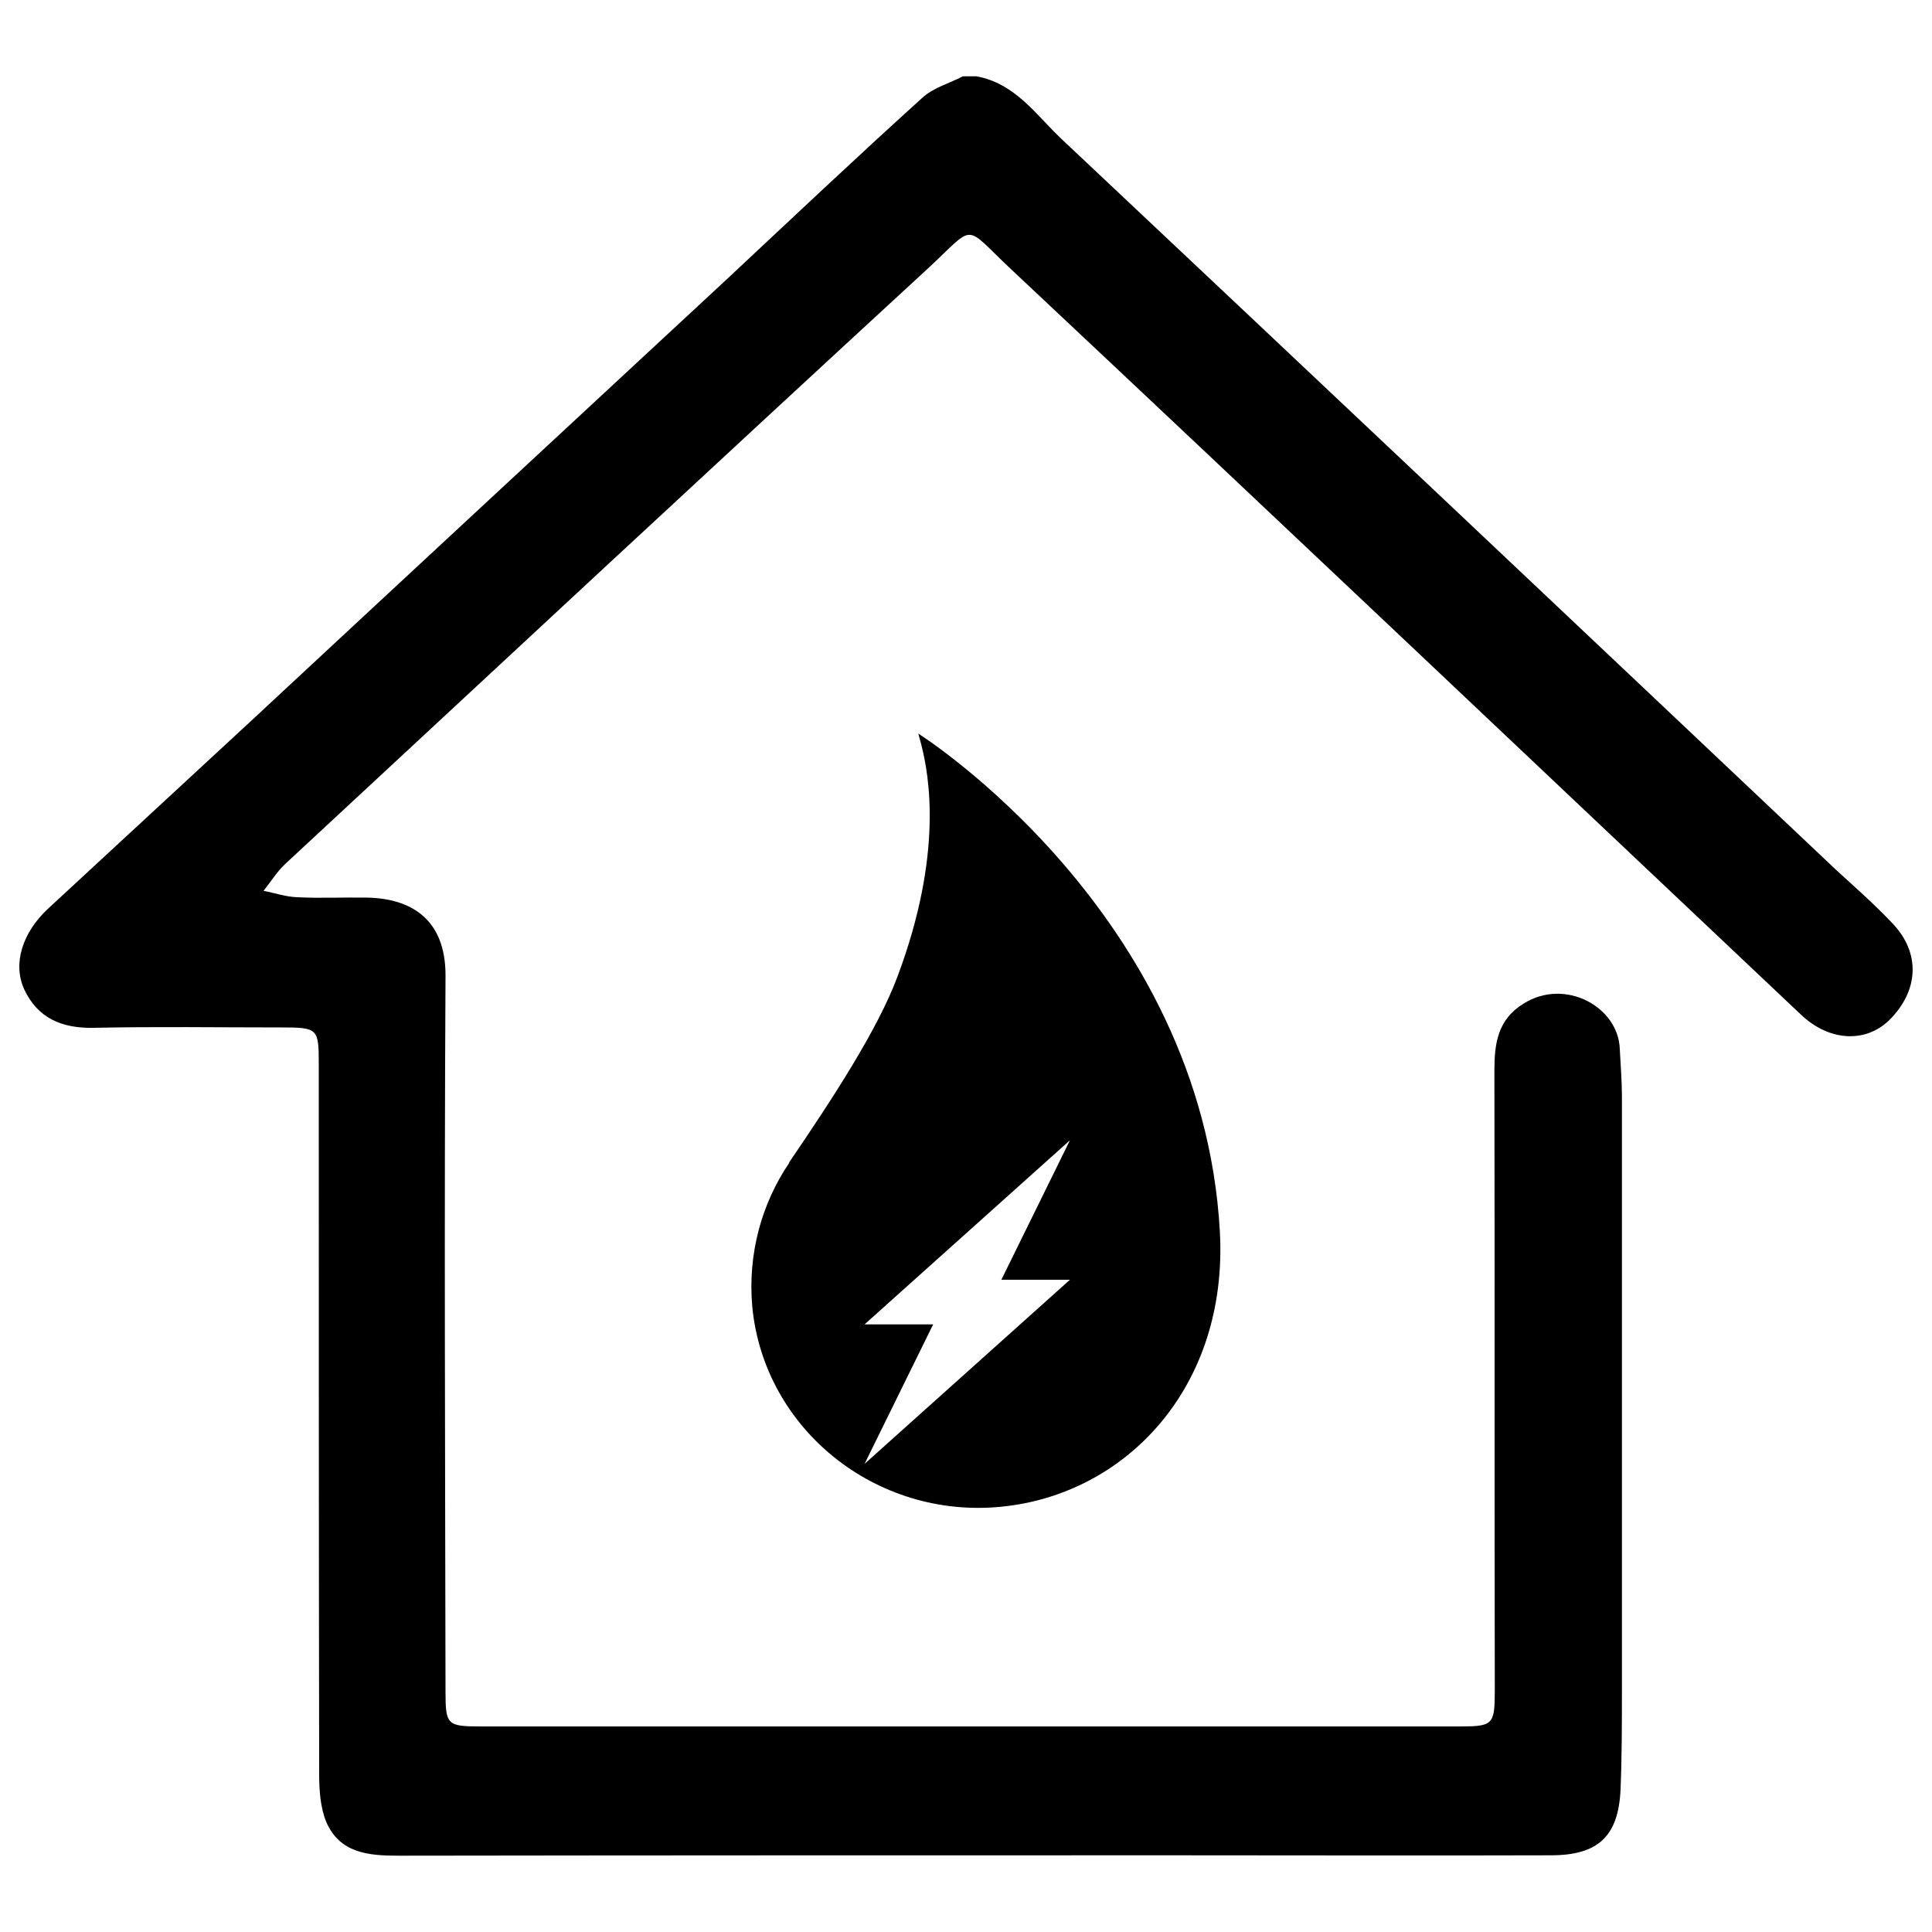<?xml version="1.0" encoding="utf-8"?><!DOCTYPE svg PUBLIC "-//W3C//DTD SVG 1.1//EN" "http://www.w3.org/Graphics/SVG/1.1/DTD/svg11.dtd"><svg version="1.1" xmlns="http://www.w3.org/2000/svg" xmlns:xlink="http://www.w3.org/1999/xlink" x="0px" y="0px" viewBox="0 0 1000 1000" enable-background="new 0 0 1000 1000" xml:space="preserve"><g><path d="M389.4,676.6c6.2,63.2,64,109.6,128.6,103.3c64.7-6.2,117.8-61.9,113.4-142.4c-9.2-165.3-156.1-257.8-156.1-257.8c0.5,2,1.1,3.8,1.6,5.9c4,15.8,11.4,56.4-12.3,119.7c-10.3,27.7-33.7,63.4-56.3,96.6h0.2C394.2,623,386.9,649.1,389.4,676.6z M447.5,685.5l106.3-95.3l-35.5,72.2h35.5l-106.3,95.3l35.5-72.2H447.5z"/><path d="M979.7,478.1c-9.3-9.9-19.6-18.9-29.5-28c-133.6-126.3-267-252.3-400.8-378.2c-13.2-12.5-24-28.8-44-32.4c-2.4,0-4.6,0-7,0c-7.1,3.7-15.4,5.9-21.1,11.2c-34.3,31-67.8,62.7-101.5,94.2c-81.9,76-164,152.1-245.9,228.3C95,405.5,59.8,438,24.8,470.4C11.6,482.7,6.5,498.8,12.5,512c7,15,19.4,20.3,35.9,20c32.3-0.7,64.5-0.2,96.8-0.2c19.4,0,19.8,0.4,19.8,19.2c0,122.4,0,244.8,0.2,367.2c0,8.4,0.6,17.4,3.7,24.9c7,16.1,21.8,17.4,37.2,17.4c133.9-0.2,268.1-0.2,402-0.2c64.9,0,129.7,0.2,194.6,0c24.6,0,35-9.9,36.1-34.1c0.7-17.4,0.7-35,0.7-52.4c0-102.1,0-204.3,0-306.4c0-8.1-0.7-16.3-1.1-24.4c-0.7-21.8-28.2-37-49.7-23.6c-13.7,8.4-15.2,20.9-15.2,35c0.2,106.8,0,213.7,0.2,320.5c0,17.8-0.9,18.7-18.1,18.7c-168.9,0-338.1,0-507,0c-17,0-18-0.9-18-17.6c-0.2-123.5-0.7-247.2,0-370.7c0.2-29.7-18-40.3-40.7-40.7c-12.1-0.2-24.2,0.4-36.1-0.2c-5.9-0.2-11.5-2.2-17.4-3.3c3.7-4.6,6.8-9.7,11-13.7c110.5-102.6,221.2-205.6,332.2-307.8c26.2-24.2,18.3-24,44.2,0.2c136.5,128.1,272.3,256.9,408.4,385.4c14.7,13.9,33.5,14.8,45.8,2.7C993.2,512.7,994.1,493.3,979.7,478.1z"/></g></svg>